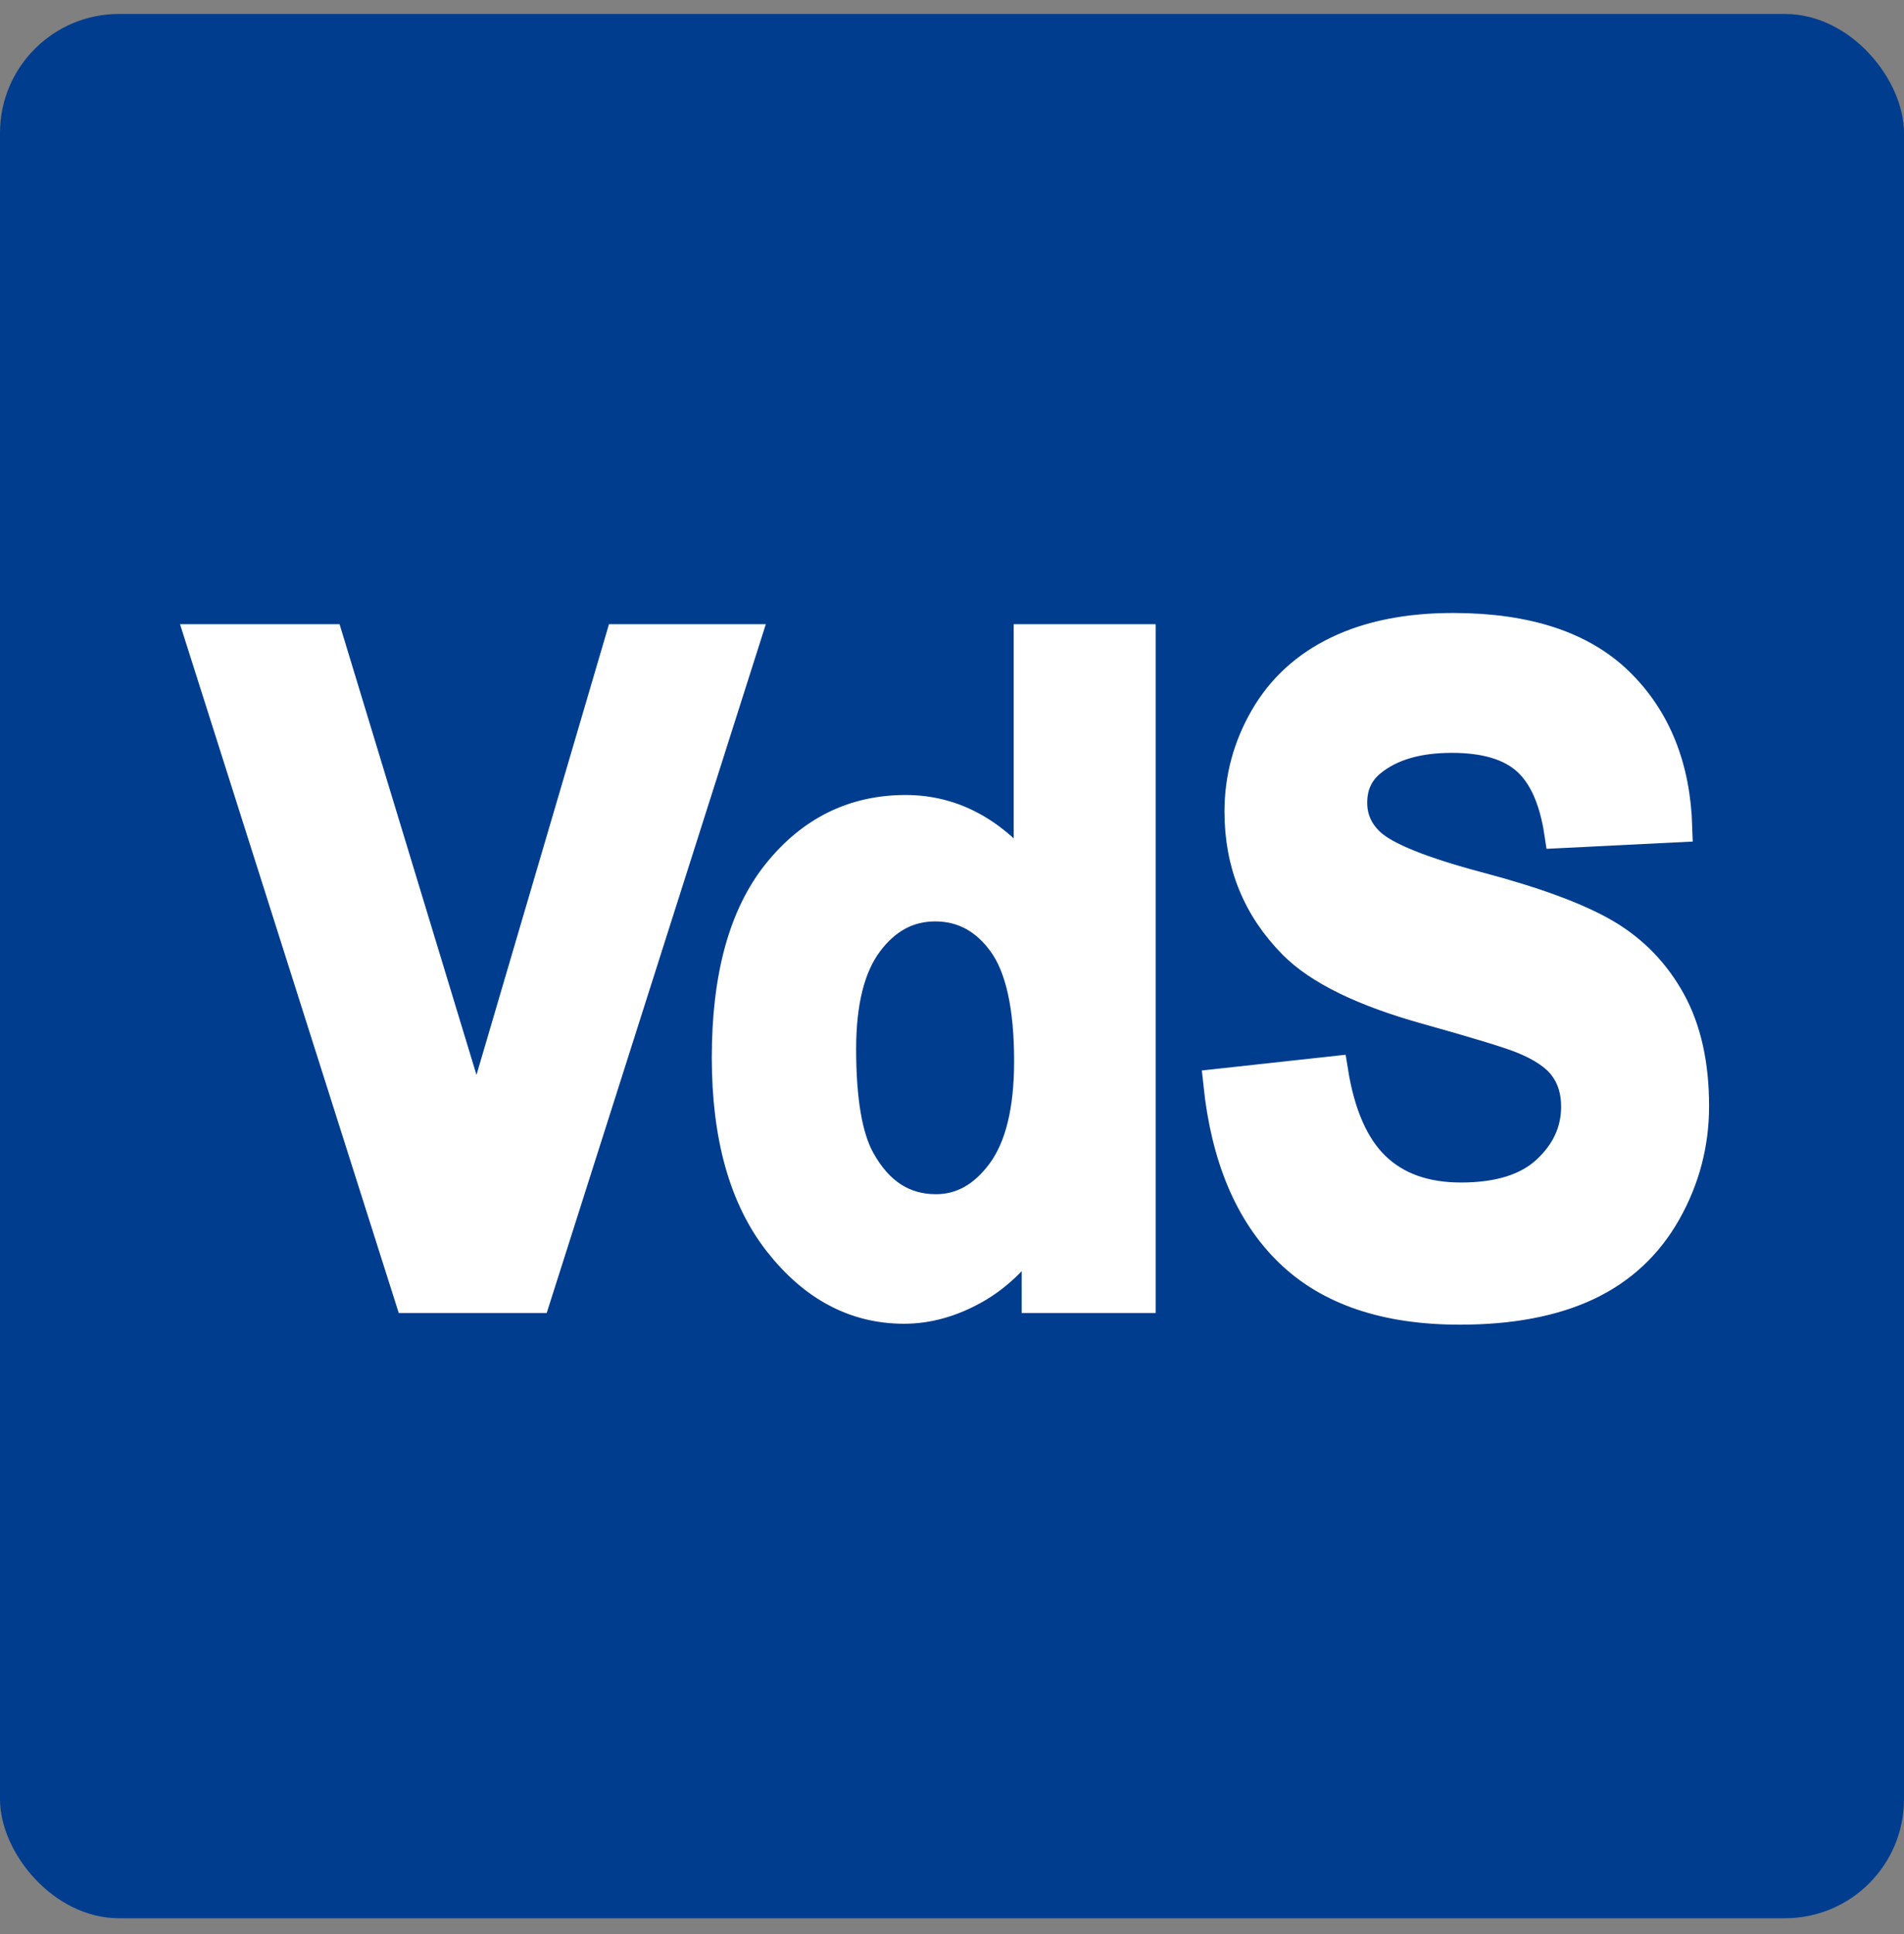 <?xml version="1.0" encoding="UTF-8"?>
<svg xmlns="http://www.w3.org/2000/svg" width="64" height="65" viewBox="0 0 64 65" fill="none">
  <rect x="0" y="0" width="64" height="65" fill="#808080" stroke="none"/>
  <rect y="0.469" width="64" height="64" rx="4" fill="#003D8F"></rect>
  <path d="M18.011 43.627L25.058 21.479H20.844L16.024 37.871L11.044 21.479H6.735L13.769 43.627H18.011ZM38.346 21.479H34.574V29.456C33.411 27.965 32.033 27.219 30.44 27.219C28.703 27.219 27.267 27.927 26.131 29.342C24.994 30.758 24.426 32.824 24.426 35.544C24.426 38.203 25.01 40.275 26.178 41.761C27.346 43.246 28.748 43.989 30.386 43.989C31.192 43.989 31.99 43.765 32.782 43.317C33.574 42.868 34.261 42.186 34.843 41.27V43.627H38.346V21.479ZM29.185 31.669C29.789 30.868 30.538 30.467 31.433 30.467C32.355 30.467 33.111 30.873 33.702 31.683C34.292 32.495 34.588 33.822 34.588 35.665C34.588 37.316 34.283 38.558 33.675 39.389C33.067 40.219 32.328 40.635 31.46 40.635C30.368 40.635 29.518 40.082 28.91 38.974C28.488 38.208 28.278 36.969 28.278 35.256C28.278 33.666 28.581 32.47 29.185 31.669ZM43.337 42.078C44.67 43.372 46.58 44.02 49.069 44.02C50.778 44.02 52.205 43.749 53.351 43.211C54.496 42.672 55.382 41.849 56.009 40.741C56.635 39.633 56.948 38.444 56.948 37.176C56.948 35.776 56.687 34.6 56.163 33.648C55.639 32.696 54.915 31.945 53.988 31.396C53.062 30.848 51.633 30.316 49.699 29.803C47.767 29.289 46.549 28.796 46.048 28.322C45.654 27.95 45.457 27.501 45.457 26.978C45.457 26.404 45.668 25.946 46.089 25.603C46.742 25.069 47.645 24.802 48.8 24.802C49.919 24.802 50.758 25.051 51.317 25.55C51.876 26.049 52.24 26.867 52.411 28.006L56.384 27.809C56.322 25.775 55.666 24.148 54.418 22.929C53.169 21.71 51.31 21.101 48.84 21.101C47.328 21.101 46.037 21.358 44.967 21.872C43.898 22.385 43.079 23.133 42.511 24.115C41.943 25.097 41.659 26.152 41.659 27.28C41.659 29.032 42.263 30.518 43.471 31.737C44.33 32.603 45.825 33.333 47.955 33.927C49.61 34.39 50.671 34.713 51.136 34.895C51.816 35.166 52.292 35.486 52.565 35.854C52.839 36.222 52.975 36.667 52.975 37.191C52.975 38.006 52.651 38.719 52.001 39.328C51.353 39.937 50.389 40.242 49.109 40.242C47.901 40.242 46.941 39.9 46.229 39.215C45.518 38.53 45.046 37.458 44.813 35.997L40.947 36.42C41.206 38.898 42.003 40.783 43.337 42.078Z" fill="white" stroke="white"></path>
</svg>
